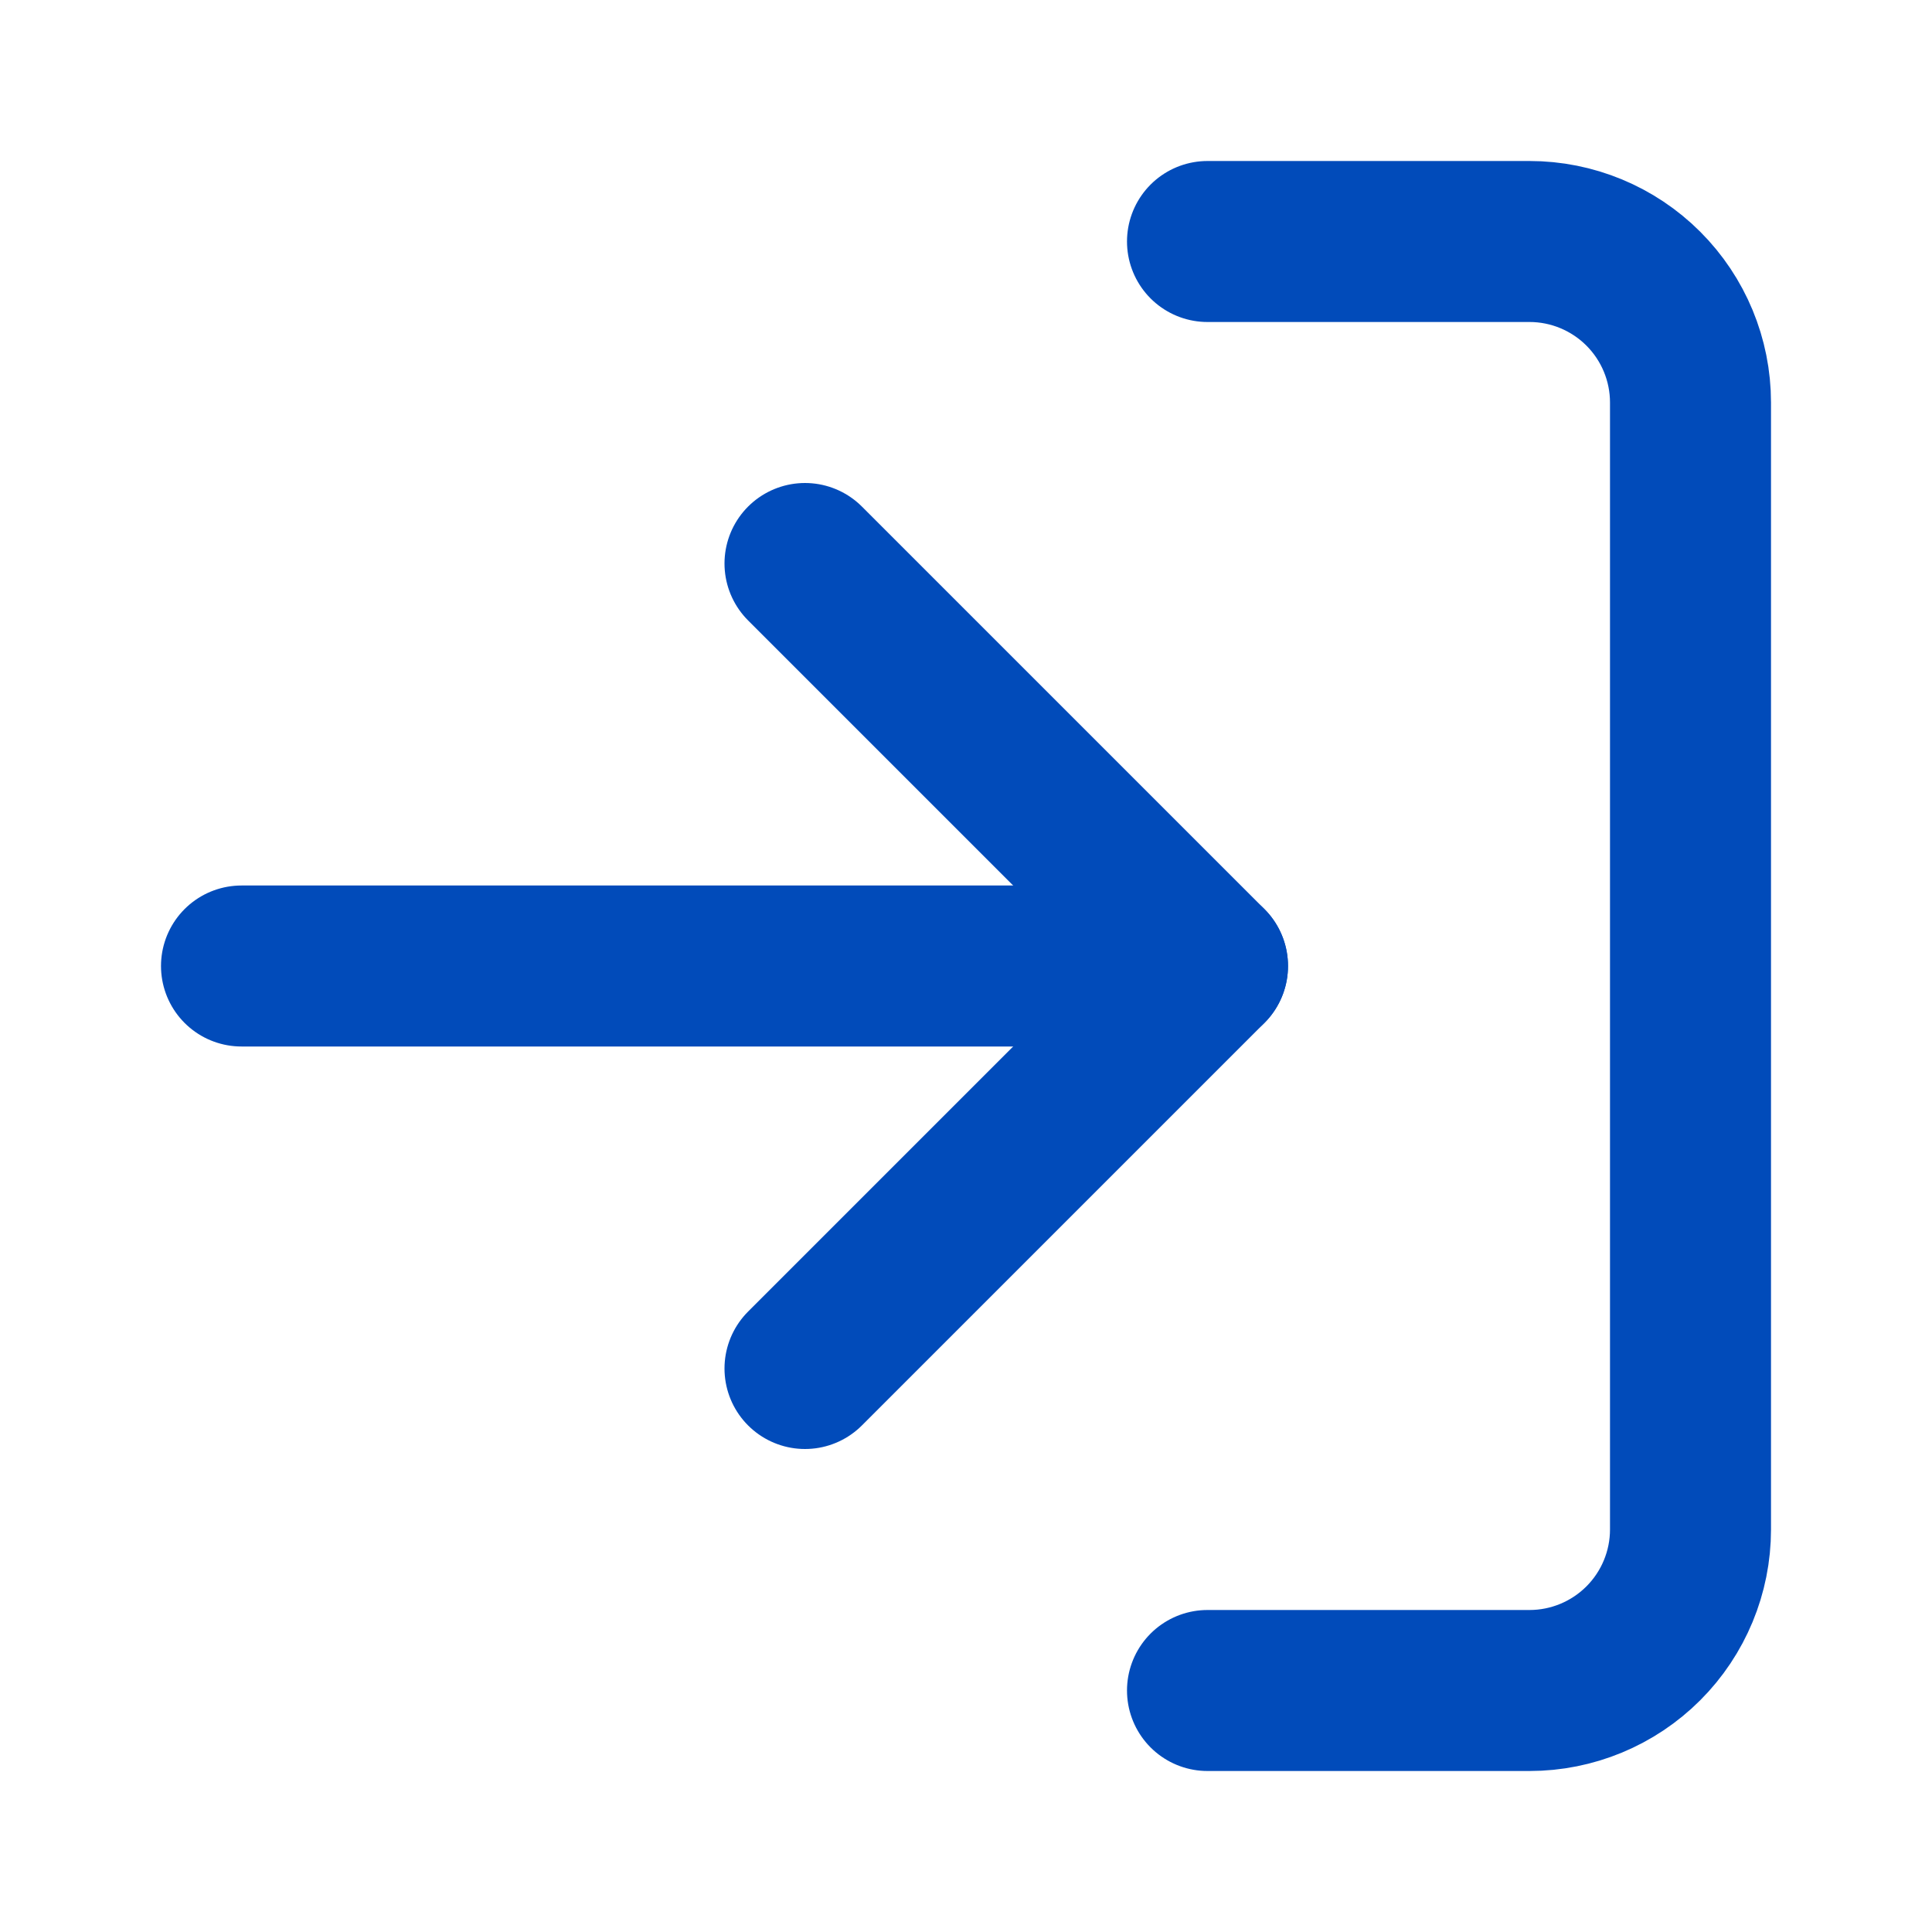 <?xml version="1.0" encoding="UTF-8"?> <svg xmlns="http://www.w3.org/2000/svg" width="24" height="24" viewBox="0 0 24 24" fill="none"> <path d="M15 3H19C19.53 3 20.039 3.211 20.414 3.586C20.789 3.961 21 4.47 21 5V19C21 19.53 20.789 20.039 20.414 20.414C20.039 20.789 19.53 21 19 21H15" stroke="#014BBA" stroke-width="2" stroke-linecap="round" stroke-linejoin="round"></path> <path d="M10 17L15 12L10 7" stroke="#014BBA" stroke-width="2" stroke-linecap="round" stroke-linejoin="round"></path> <path d="M15 12H3" stroke="#014BBA" stroke-width="2" stroke-linecap="round" stroke-linejoin="round"></path> </svg> 